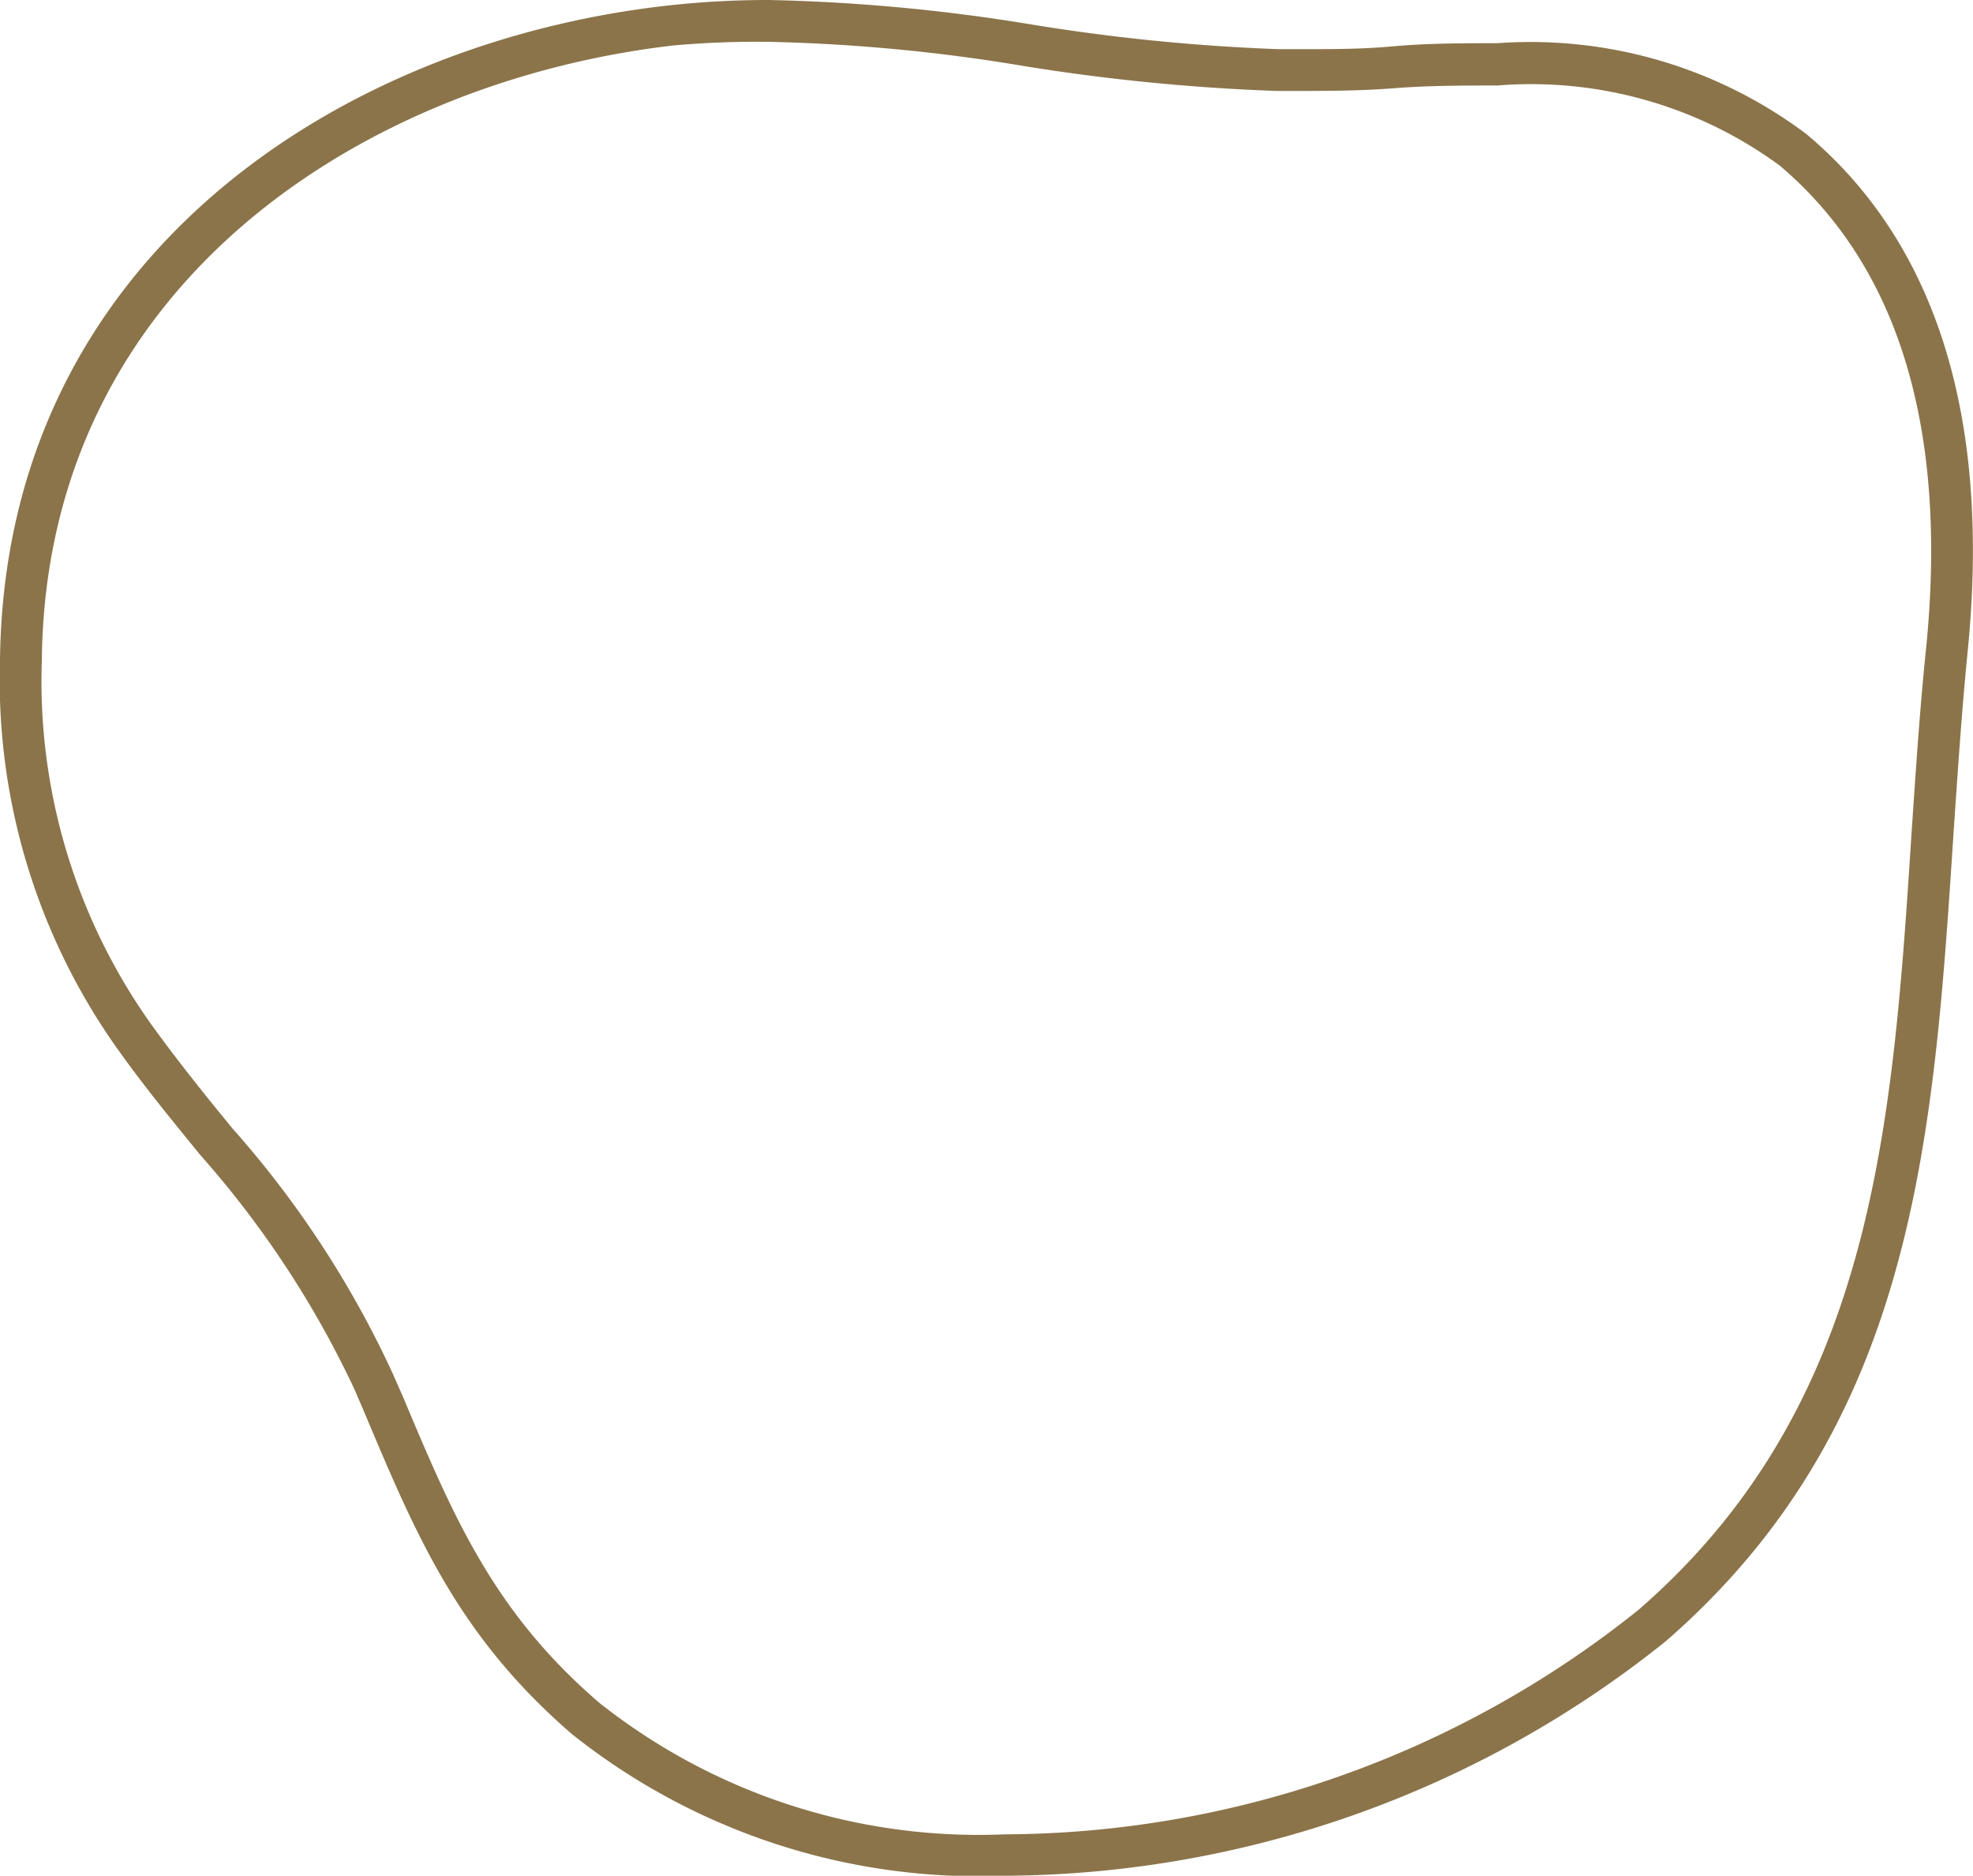 <svg xmlns="http://www.w3.org/2000/svg" viewBox="0 0 43.38 41.24"><defs><style>.cls-1{fill:#8b744a;}</style></defs><g id="Layer_2" data-name="Layer 2"><g id="_ÎÓÈ_1" data-name="—ÎÓÈ_1"><path class="cls-1" d="M4.4,25.39a21.54,21.54,0,0,1,3.4,5.17l.21.49c1.16,2.76,2.08,4.93,4.57,7.08a14.35,14.35,0,0,0,9.51,3.11,23.39,23.39,0,0,0,14.54-5.16c5.46-4.75,5.88-11,6.32-17.73.09-1.32.18-2.69.31-4,.52-5.15-.68-9-3.54-11.4a10.1,10.1,0,0,0-6.8-2c-.77,0-1.54,0-2.31.07s-1.5.06-2.24.06h-.28A43.34,43.34,0,0,1,22.63.53,40.51,40.51,0,0,0,16.91,0,19.91,19.91,0,0,0,14.7.12C7.46.92.1,5.68,0,14.51a14,14,0,0,0,2.69,8.7C3.26,24,3.84,24.7,4.4,25.39ZM14.8,1A20.68,20.68,0,0,1,16.91.92a38.74,38.74,0,0,1,5.59.53A44.72,44.72,0,0,0,28.08,2h.29c.75,0,1.52,0,2.28-.06s1.52-.06,2.27-.06a9.24,9.24,0,0,1,6.21,1.76c2.61,2.21,3.7,5.77,3.22,10.6-.14,1.35-.23,2.73-.32,4.06-.42,6.48-.83,12.6-6,17.09a22.41,22.41,0,0,1-13.94,4.94,13.43,13.43,0,0,1-8.91-2.89c-2.33-2-3.21-4.09-4.32-6.73l-.22-.5a21.92,21.92,0,0,0-3.52-5.39c-.56-.68-1.13-1.39-1.68-2.14A13,13,0,0,1,.92,14.52C1,6.25,8,1.79,14.8,1Z"/></g></g></svg>